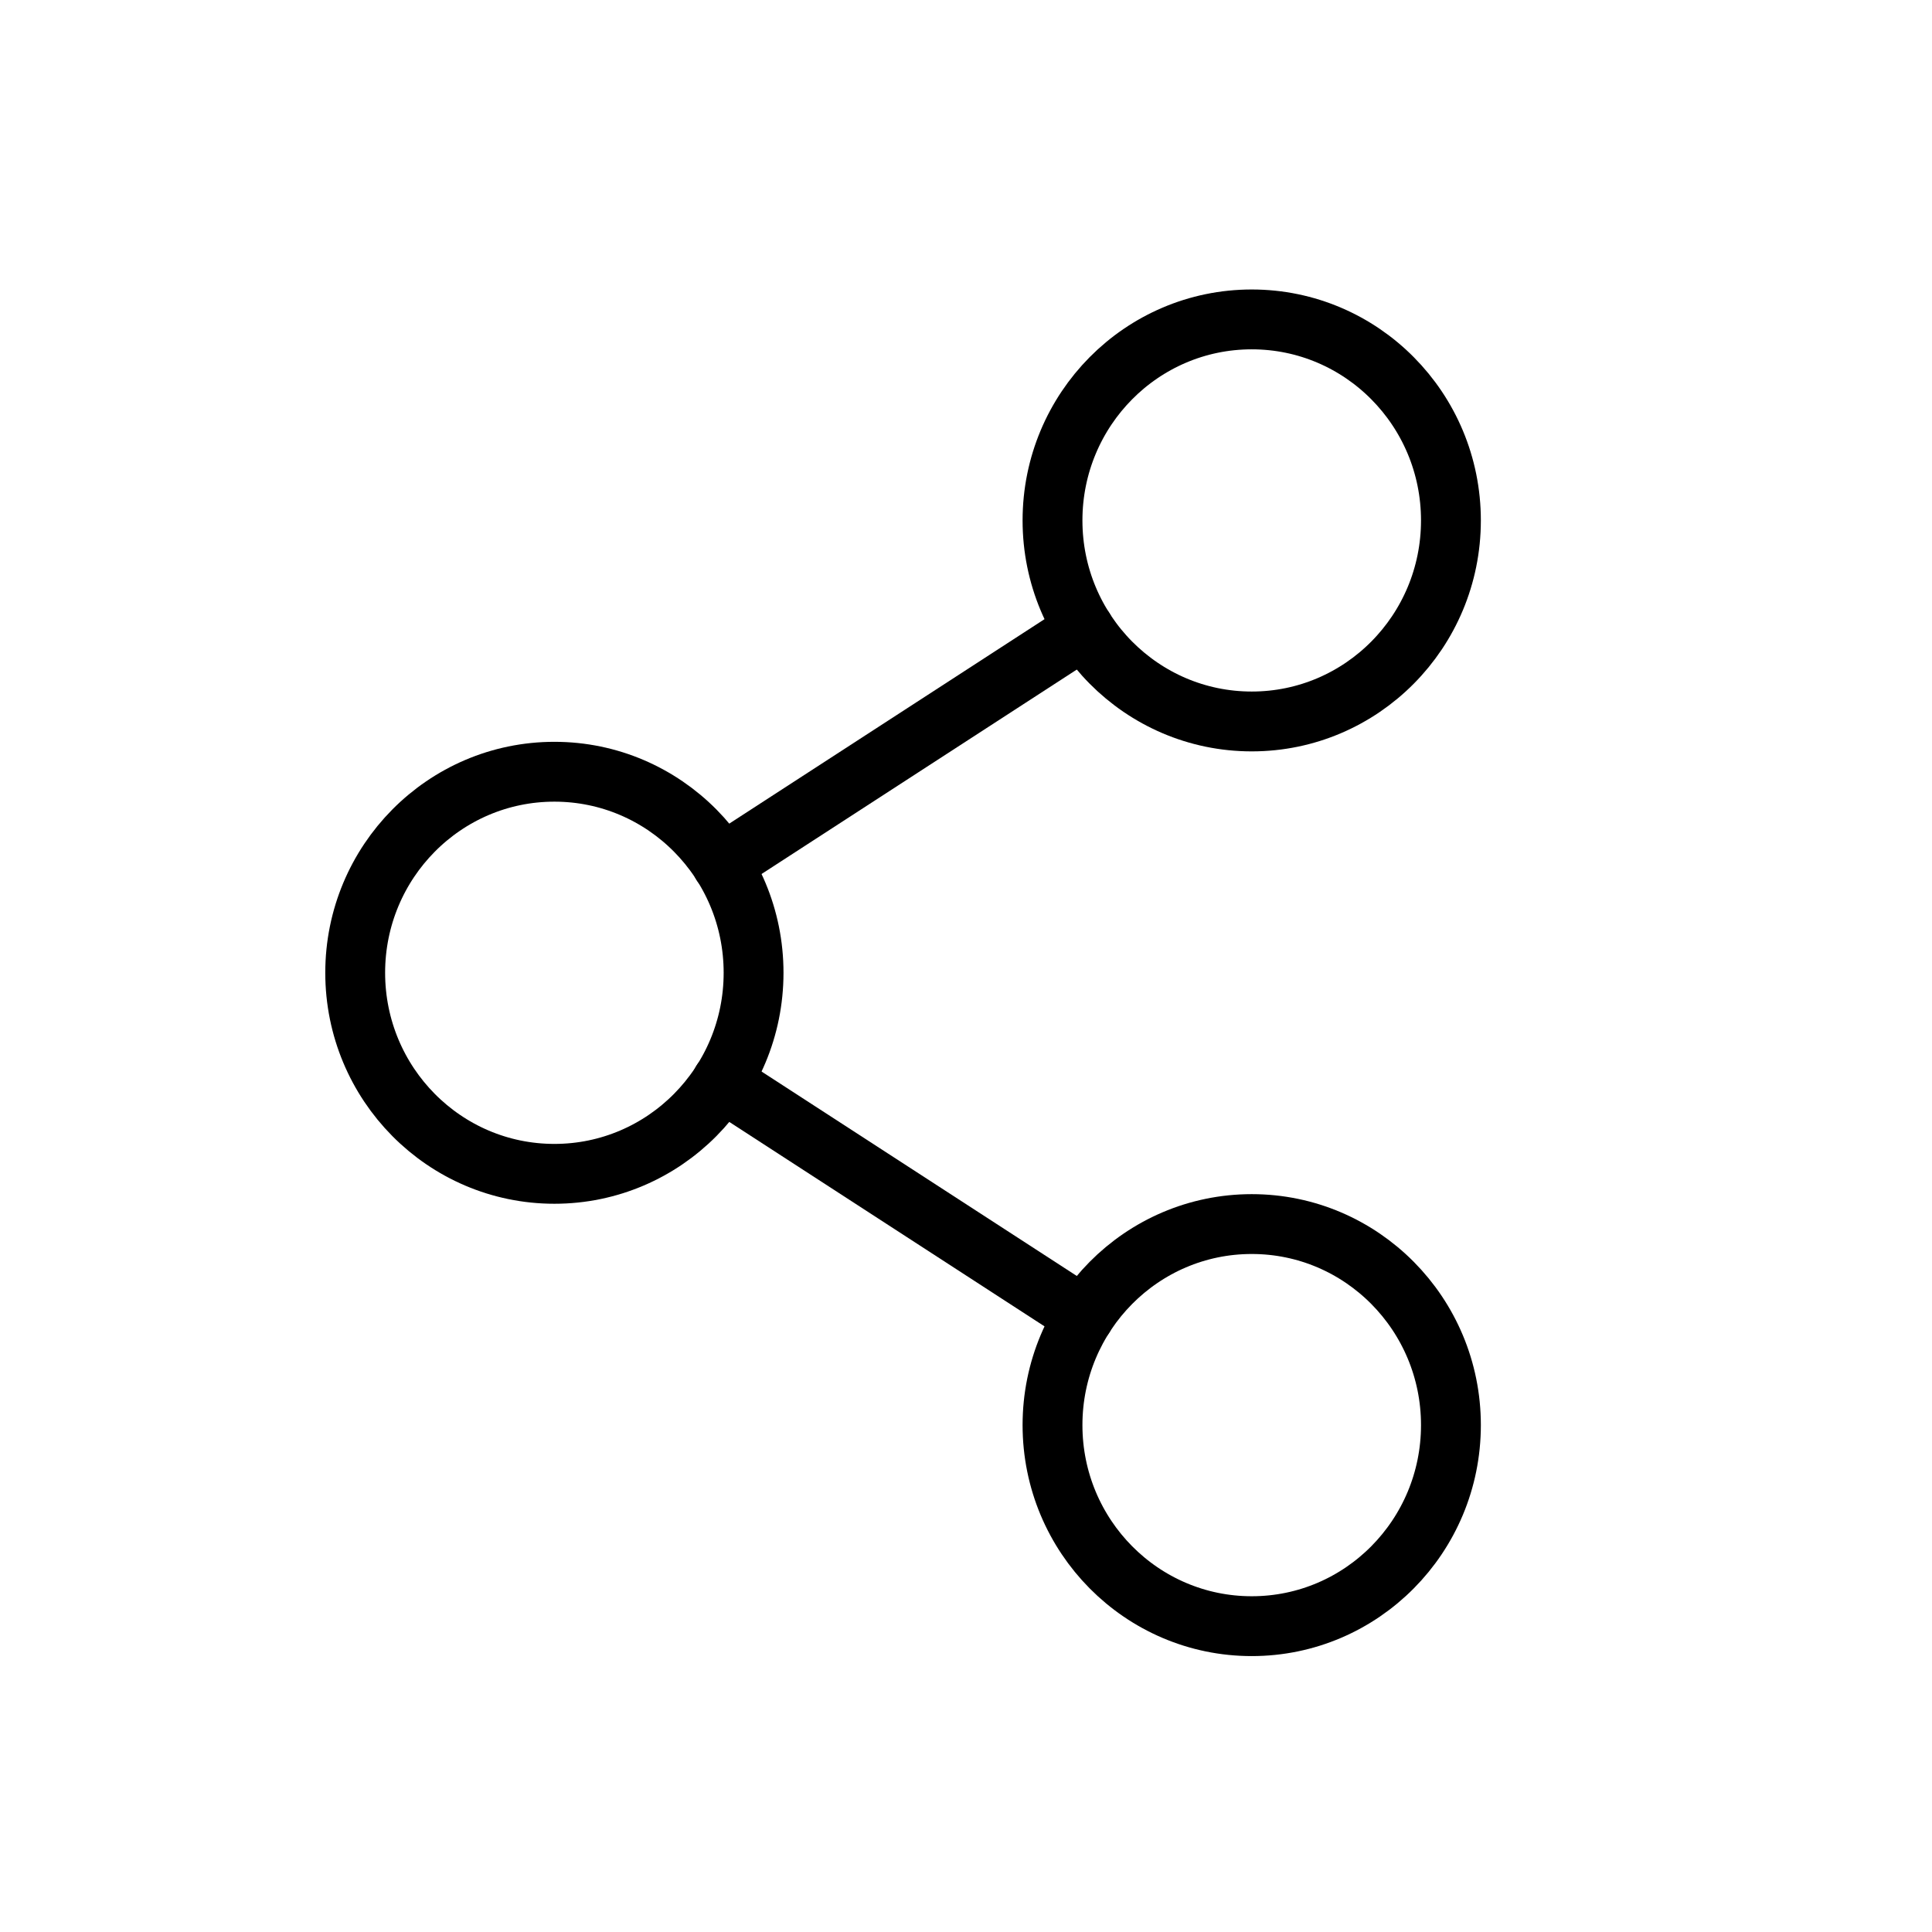<svg width="40" height="40" viewBox="0 0 40 40" fill="none" xmlns="http://www.w3.org/2000/svg">
<path d="M11.478 24.303C13.756 24.303 15.602 22.439 15.602 20.14C15.602 17.842 13.756 15.978 11.478 15.978C9.2 15.978 7.354 17.842 7.354 20.14C7.354 22.439 9.2 24.303 11.478 24.303Z" stroke="black" stroke-width="1.239" stroke-linecap="round" stroke-linejoin="round"/>
<path d="M25.916 33.668C28.193 33.668 30.04 31.804 30.04 29.505C30.04 27.207 28.193 25.343 25.916 25.343C23.638 25.343 21.791 27.207 21.791 29.505C21.791 31.804 23.638 33.668 25.916 33.668Z" stroke="black" stroke-width="1.239" stroke-linecap="round" stroke-linejoin="round"/>
<path d="M25.916 14.937C28.193 14.937 30.04 13.074 30.04 10.775C30.04 8.476 28.193 6.613 25.916 6.613C23.638 6.613 21.791 8.476 21.791 10.775C21.791 13.074 23.638 14.937 25.916 14.937Z" stroke="black" stroke-width="1.239" stroke-linecap="round" stroke-linejoin="round"/>
<path d="M22.447 13.025L14.945 17.89" stroke="black" stroke-width="1.239" stroke-linecap="round" stroke-linejoin="round"/>
<path d="M14.945 22.39L22.447 27.255" stroke="black" stroke-width="1.239" stroke-linecap="round" stroke-linejoin="round"/>
</svg>
